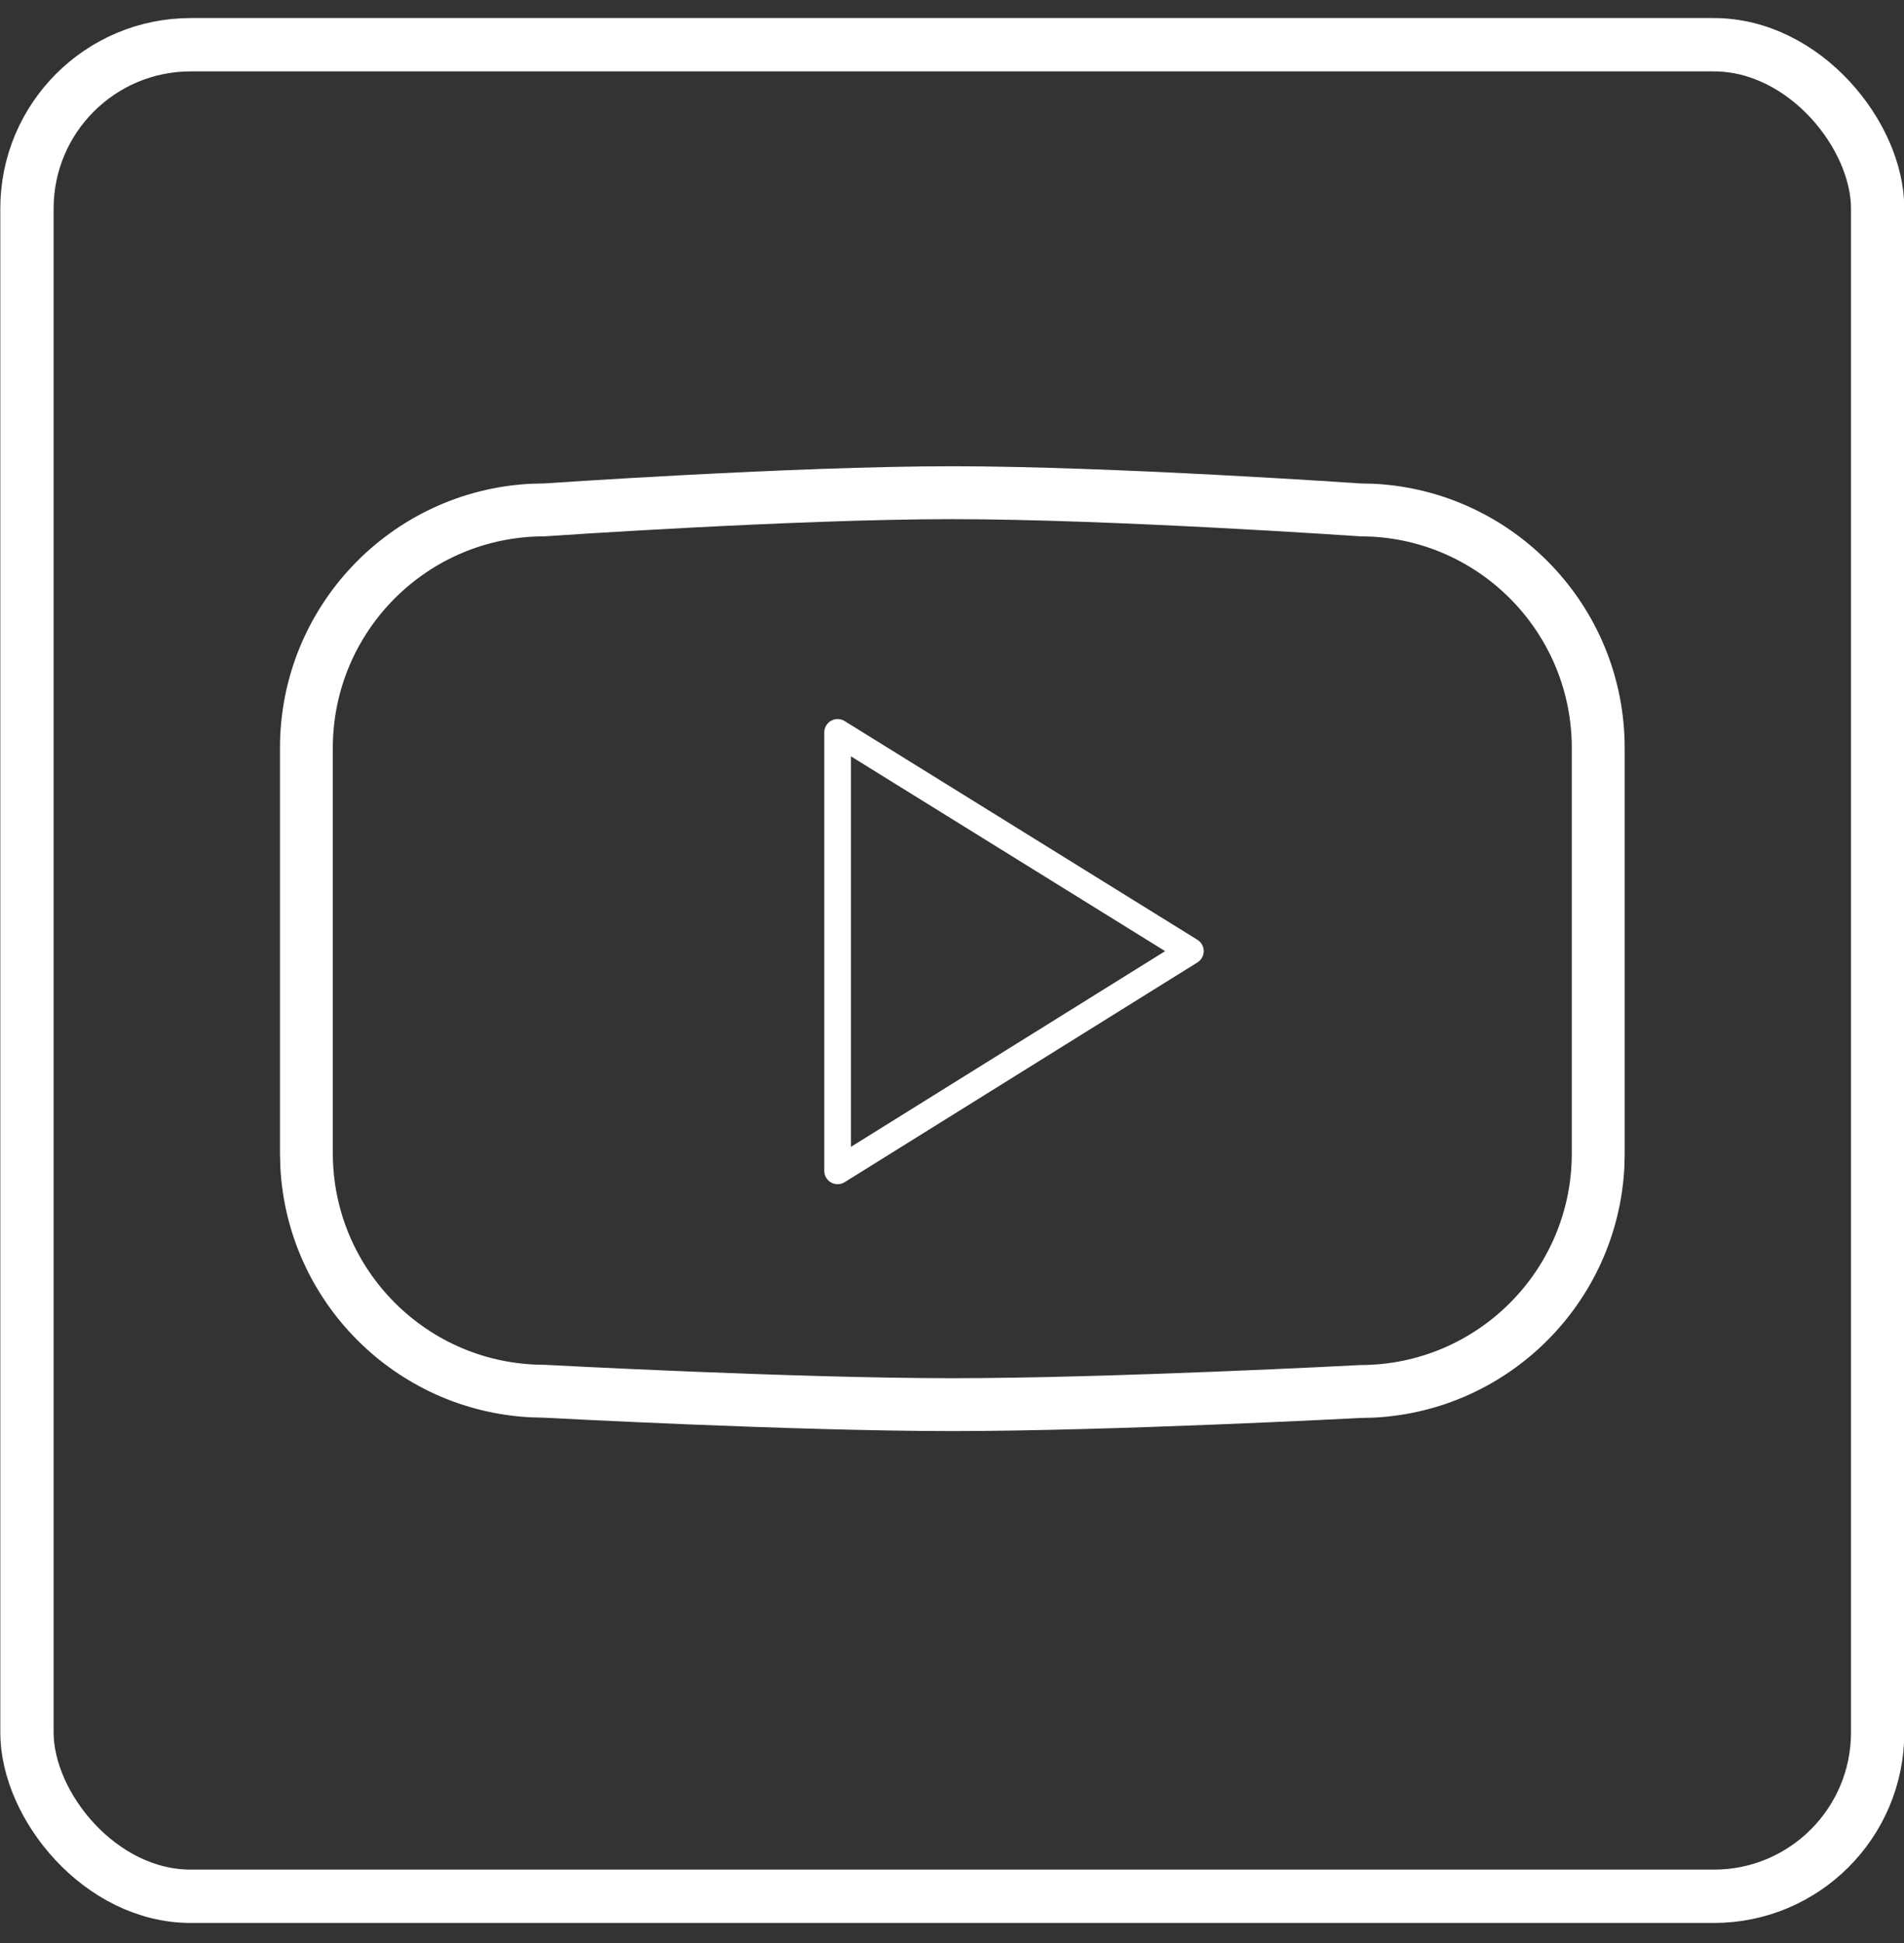 <?xml version="1.0" encoding="UTF-8"?> <svg xmlns="http://www.w3.org/2000/svg" width="50" height="51" viewBox="0 0 50 51" fill="none"><rect x="0" y="0" width="50" height="51" fill="#333333" stroke="none"/><rect x="0.708" y="1.174" width="48.6" height="48.6" rx="4.3" stroke="white" stroke-width="1.4"></rect><path d="M21.996 19.224V30.733L31.26 24.965L21.996 19.224Z" stroke="white" stroke-width="0.7" stroke-linejoin="round"></path><path d="M35.721 35.83V37.219C35.721 37.219 29.192 37.563 25.008 37.563C20.825 37.563 14.296 37.212 14.296 37.212V36.517V35.823C14.296 35.823 20.825 36.175 25.008 36.175C29.192 36.175 35.721 35.83 35.721 35.83ZM41.276 30.275V19.634C41.276 16.661 38.942 14.233 36.007 14.085L35.721 14.078C35.721 14.078 29.192 13.627 25.008 13.627C20.825 13.627 14.296 14.078 14.296 14.078C11.228 14.078 8.74 16.565 8.74 19.634V30.266C8.74 33.334 11.228 35.823 14.296 35.823V36.517V37.212L13.939 37.202C10.388 37.022 7.541 34.175 7.361 30.624L7.352 30.266V19.634C7.352 15.918 10.27 12.884 13.939 12.698L14.296 12.689C14.296 12.689 20.825 12.238 25.008 12.238C29.192 12.238 35.721 12.689 35.721 12.689L36.079 12.698C39.748 12.885 42.665 15.918 42.665 19.634V30.275L42.657 30.631C42.477 34.182 39.63 37.03 36.079 37.21L35.721 37.219V35.83C38.789 35.83 41.276 33.343 41.276 30.275Z" fill="white"></path></svg> 